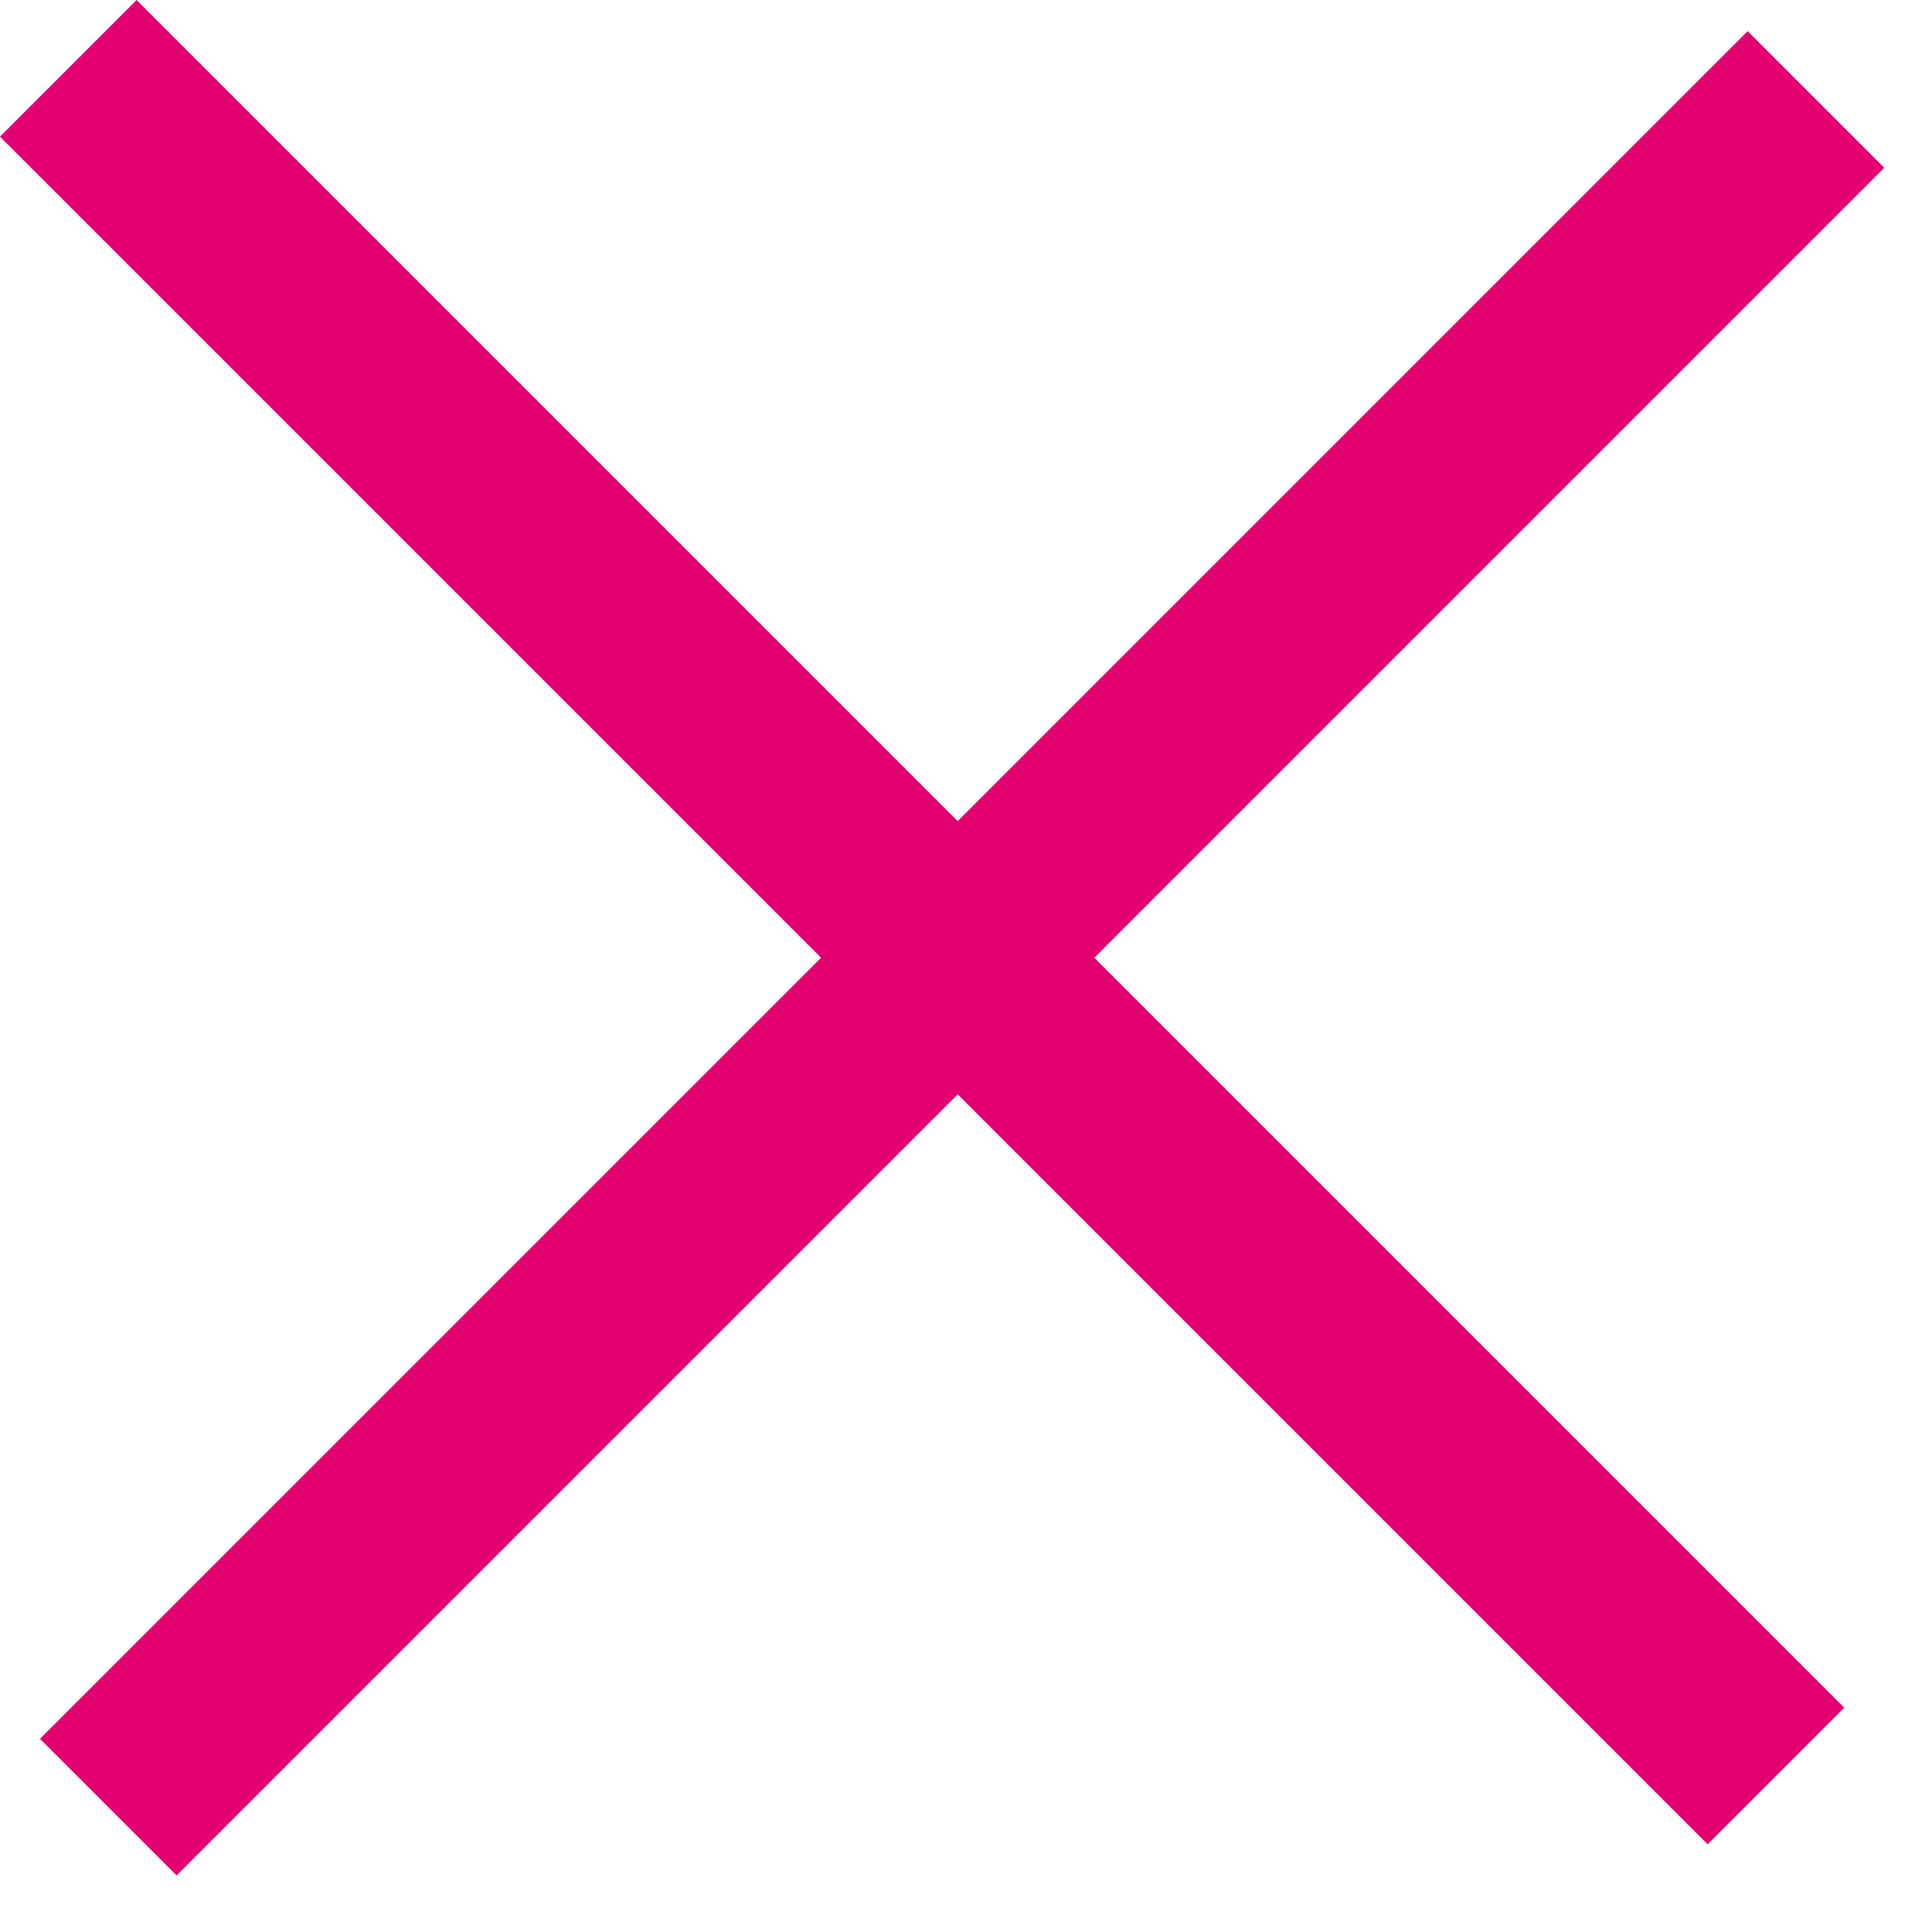 <svg viewBox="0 0 20 20" fill="none" xmlns="http://www.w3.org/2000/svg">
<rect x="1.414" width="25" height="2" transform="rotate(45 1.414 0)" fill="#E20071"/>
<rect x="0.414" y="18" width="25" height="2" transform="rotate(-45 0.414 18)" fill="#E20071"/>
</svg>
